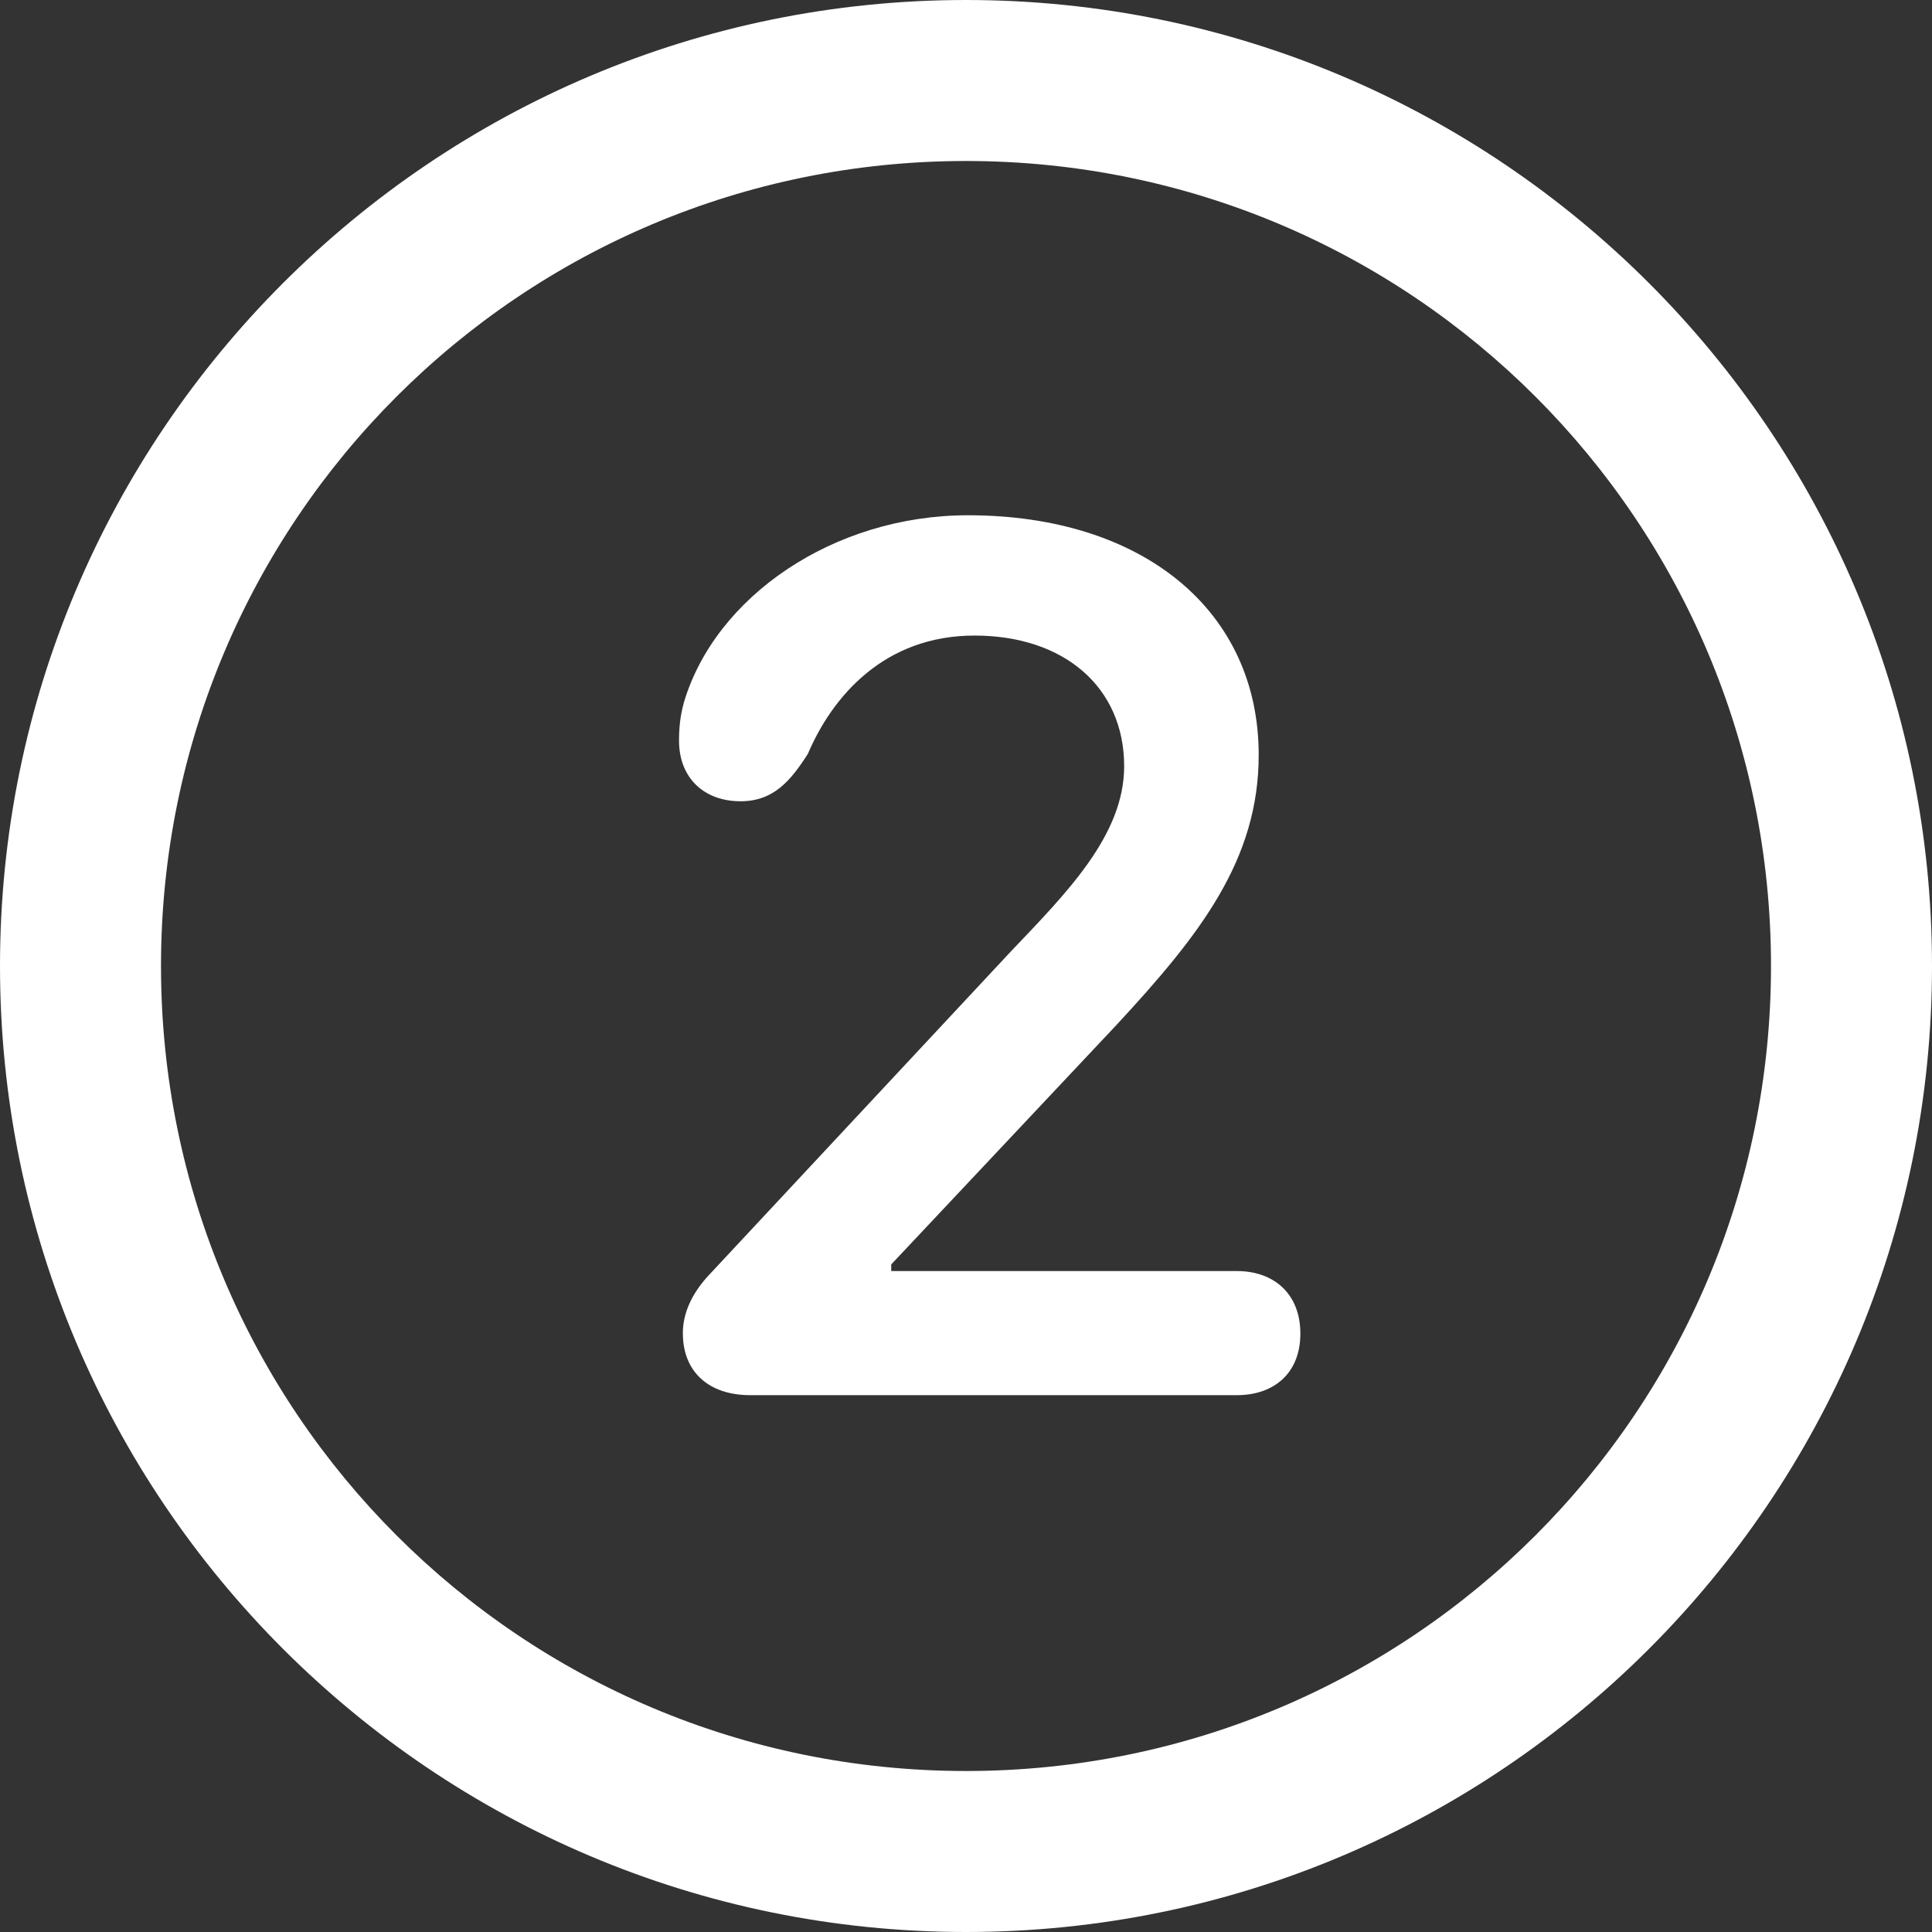 <?xml version="1.0" encoding="UTF-8"?>
<svg id="Layer_1" data-name="Layer 1" xmlns="http://www.w3.org/2000/svg" viewBox="0 0 300 300">
  <rect x="0" y="0" width="300" height="300" fill="#333333" stroke="none"/>
  <defs>
    <style>
      .cls-1 {
        fill: #fff;
      }
    </style>
  </defs>
  <path class="cls-1" d="M0,150C0,67.21,67.21,0,150,0s150,67.21,150,150-67.21,150-150,150S0,232.79,0,150ZM275,150c0-69.12-55.88-125-125-125S25,80.88,25,150s55.88,125,125,125,125-55.88,125-125ZM106.03,207.06c0-3.09,1.32-6.03,3.82-8.82l47.06-50.44c8.68-9.12,17.65-18.09,17.65-28.82,0-12.21-9.26-20.29-23.24-20.29s-22.06,9.41-25.88,18.38c-2.65,4.12-5.29,7.35-10.44,7.35-5.74,0-9.56-3.68-9.56-9.41,0-1.91.15-3.68.74-5.88,4.85-16.47,23.24-29.12,44.12-29.12,27.21,0,45.15,14.85,45.15,37.21,0,16.32-9.12,27.94-22.06,41.91l-35,37.21v1.03h53.68c5.74,0,9.85,3.53,9.85,9.71s-4.12,9.56-9.85,9.56h-75.59c-6.47,0-10.44-3.68-10.44-9.56Z"/>
</svg>